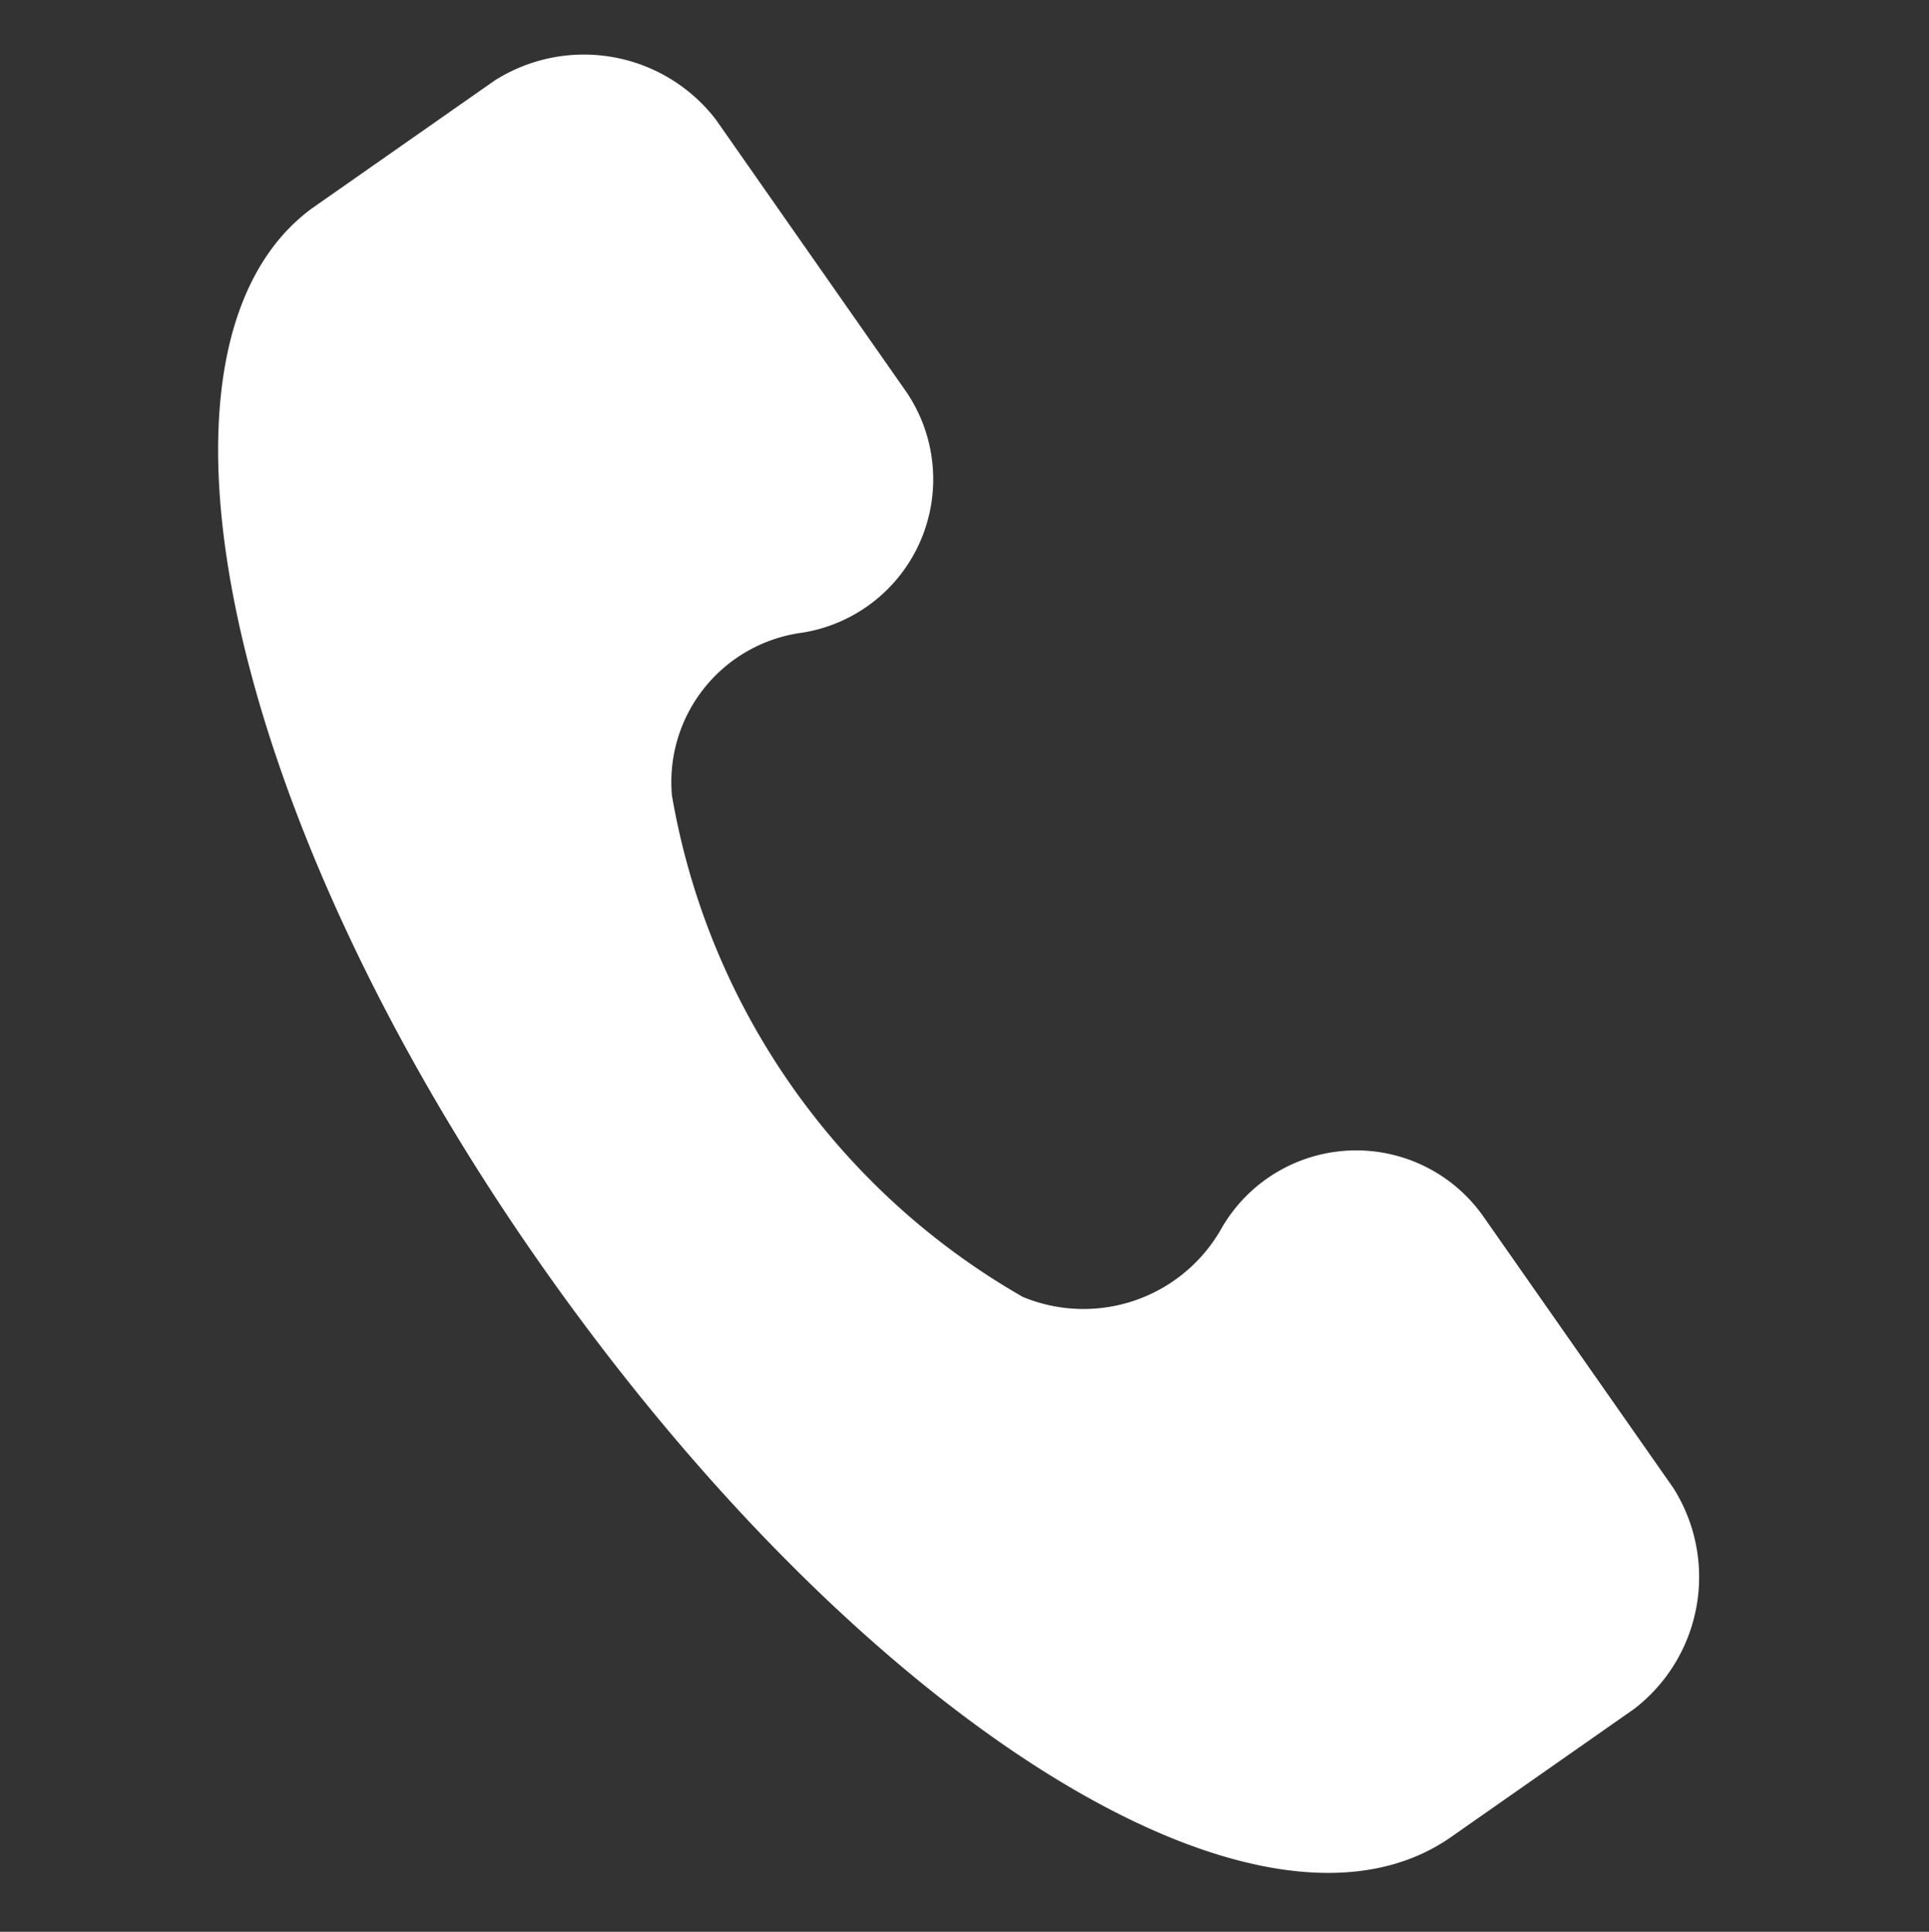 <svg xmlns="http://www.w3.org/2000/svg" width="17.389" height="17.415" viewBox="0 0 17.389 17.415">
  <rect x="0" y="0" width="17.389" height="17.415" fill="#333333" stroke="none"/>
  <g id="Grupo_24" data-name="Grupo 24" transform="matrix(0.985, 0.174, -0.174, 0.985, 2.611, 0)">
    <g id="Grupo_4" data-name="Grupo 4" transform="translate(0 0)">
      <path id="Caminho_4" data-name="Caminho 4" d="M14.612,11.036l-2.1-2.1a1.4,1.4,0,0,0-2.323.525,1.428,1.428,0,0,1-1.649.9,6.471,6.471,0,0,1-3.9-3.9,1.358,1.358,0,0,1,.9-1.649,1.4,1.4,0,0,0,.525-2.323L3.97.393a1.5,1.5,0,0,0-2.024,0L.522,1.817c-1.424,1.5.15,5.471,3.672,8.994s7.495,5.171,8.994,3.672l1.424-1.424A1.5,1.5,0,0,0,14.612,11.036Z" fill="#fff"/>
    </g>
  </g>
</svg>
